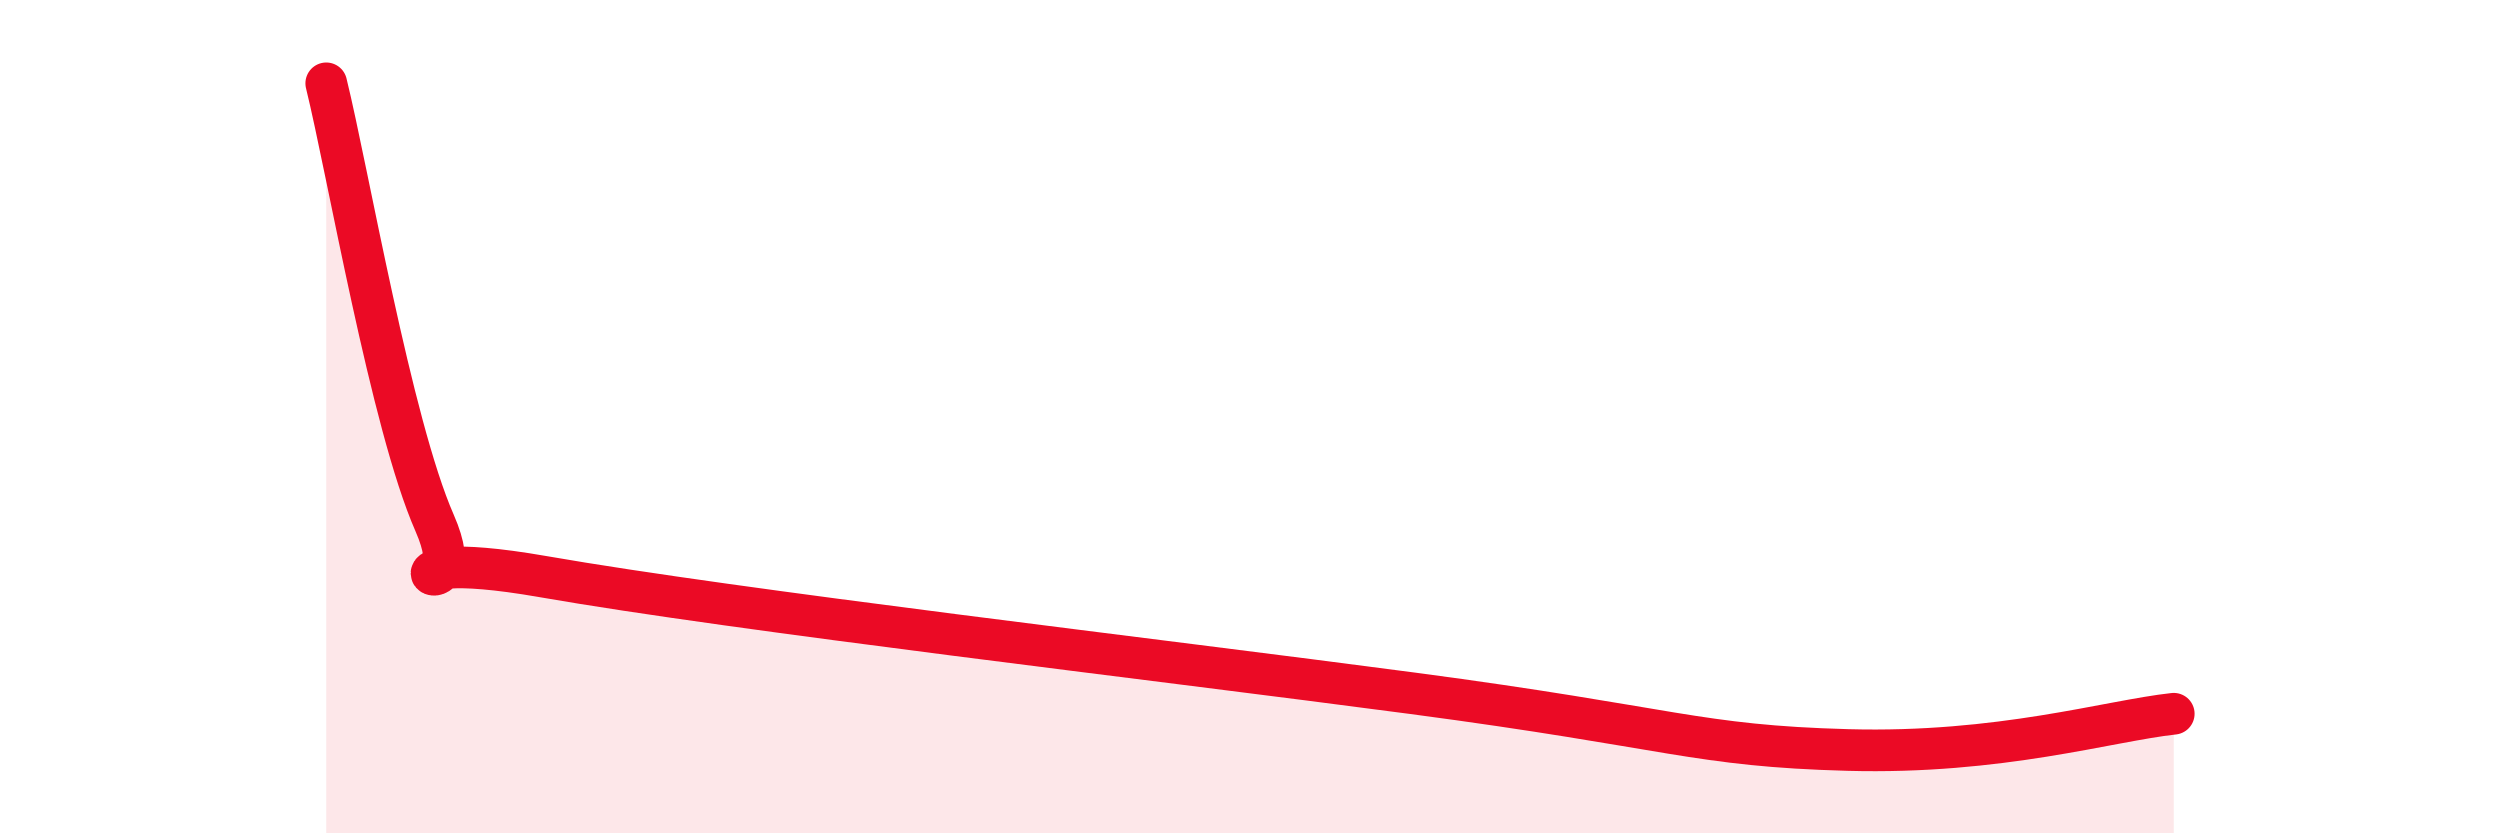 
    <svg width="60" height="20" viewBox="0 0 60 20" xmlns="http://www.w3.org/2000/svg">
      <path
        d="M 7.83,2 C 8.35,4.11 9.39,10.18 10.43,12.55 C 11.47,14.92 8.34,13.02 13.04,13.84 C 17.74,14.66 27.65,15.81 33.91,16.64 C 40.17,17.47 40.7,17.9 44.35,18 C 48,18.1 50.61,17.3 52.17,17.13L52.17 20L7.83 20Z"
        fill="#EB0A25"
        opacity="0.1"
        stroke-linecap="round"
        stroke-linejoin="round"
      />
      <path
        d="M 7.83,2 C 8.35,4.11 9.39,10.18 10.43,12.55 C 11.47,14.92 8.34,13.02 13.04,13.84 C 17.74,14.66 27.65,15.81 33.91,16.64 C 40.17,17.47 40.7,17.9 44.35,18 C 48,18.1 50.61,17.3 52.17,17.13"
        stroke="#EB0A25"
        stroke-width="1"
        fill="none"
        stroke-linecap="round"
        stroke-linejoin="round"
      />
    </svg>
  